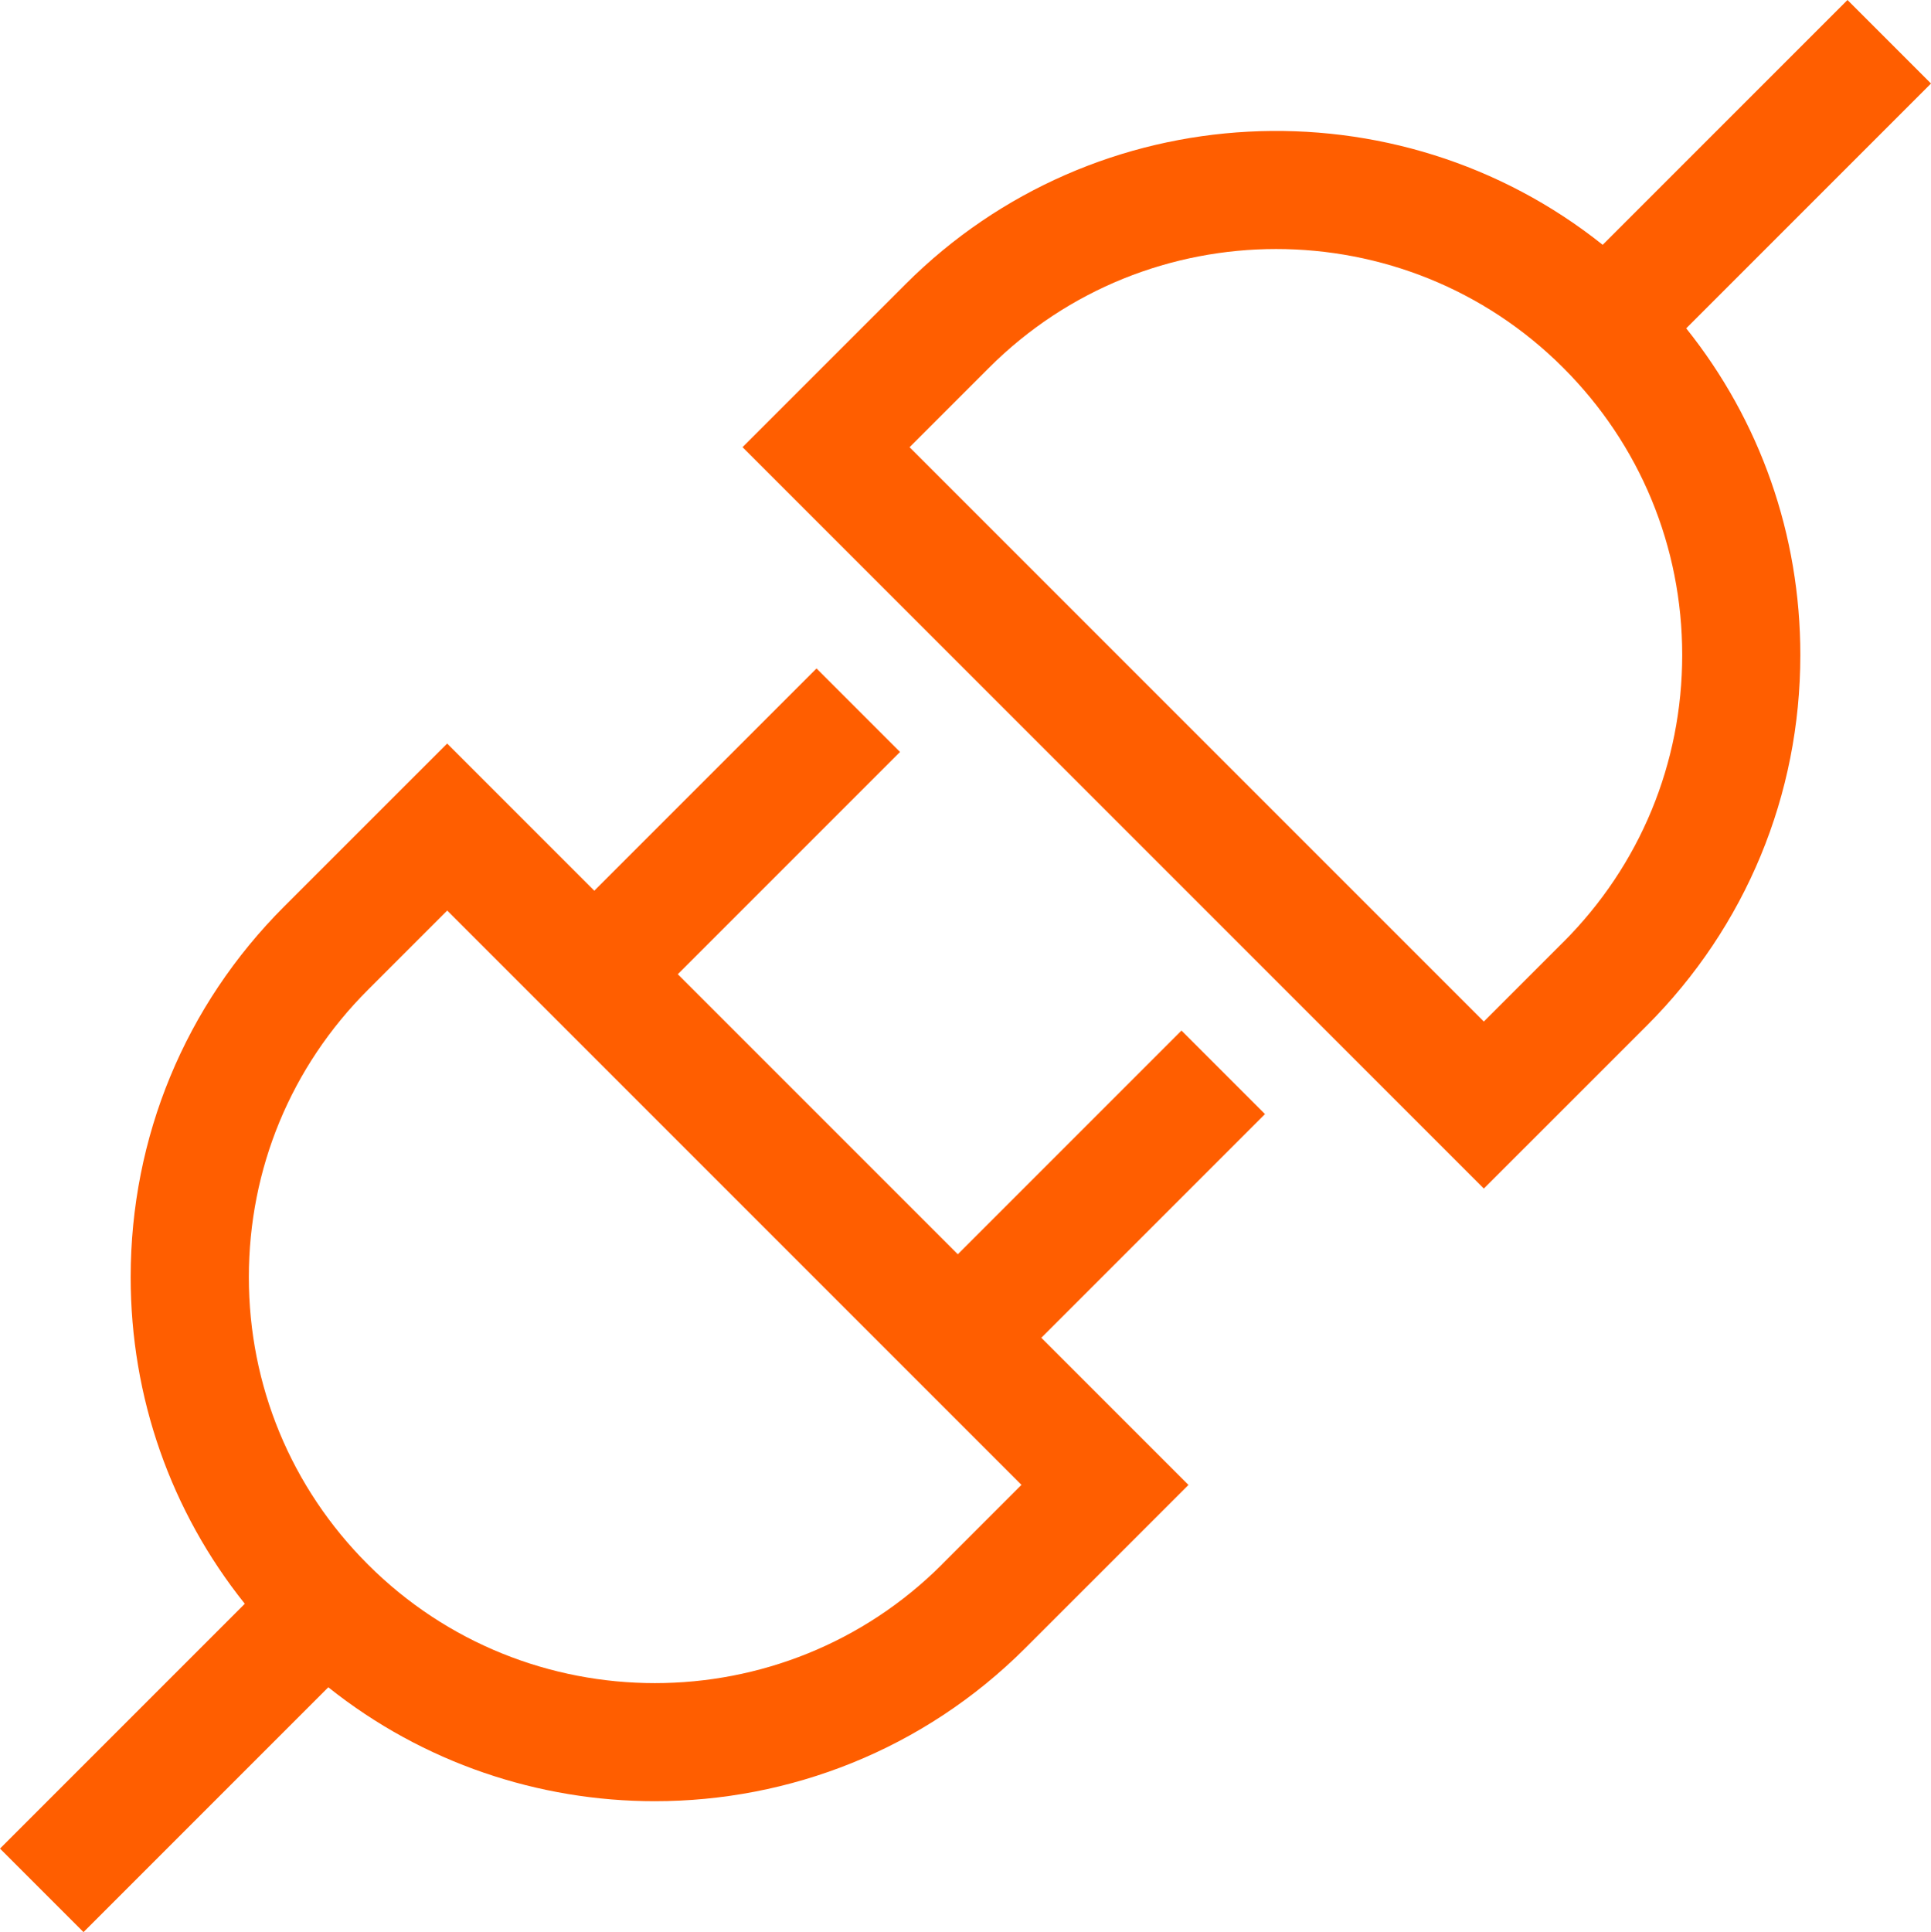 <svg xmlns="http://www.w3.org/2000/svg" id="Layer_1" viewBox="62.01 61.93 375.97 376.14"><defs><style>.cls-1{fill:#ff5e00;}</style></defs><path class="cls-1" d="m437.98,78.19l-16.26-16.26-47.66,47.66c-40.03-31.93-98.7-29.37-135.75,7.67l-31.73,31.72,144.34,144.34,31.73-31.72c19.28-19.28,29.89-44.91,29.89-72.17,0-23.39-7.82-45.58-22.22-63.58l47.66-47.66Zm-71.6,167.15l-15.46,15.46-111.81-111.81,15.46-15.46c30.83-30.83,80.99-30.83,111.81,0,14.93,14.93,23.16,34.79,23.16,55.91s-8.22,40.97-23.16,55.91Z"></path><path class="cls-1" d="m292.05,262.56l-43.55,43.55-54.52-54.52,43.27-43.27-16.26-16.26-43.27,43.27-28.65-28.65-31.73,31.72c-19.28,19.28-29.89,44.91-29.89,72.17,0,23.39,7.82,45.58,22.22,63.58l-47.66,47.66,16.26,16.26,47.66-47.66c18.53,14.78,41.05,22.18,63.58,22.18,26.13,0,52.28-9.95,72.17-29.85l31.73-31.72-28.65-28.65,43.55-43.55-16.26-16.26Zm-46.62,103.92c-30.83,30.83-80.99,30.83-111.81,0-14.93-14.93-23.16-34.79-23.16-55.91s8.22-40.97,23.16-55.91l15.46-15.46,111.81,111.81-15.46,15.46Z"></path></svg>